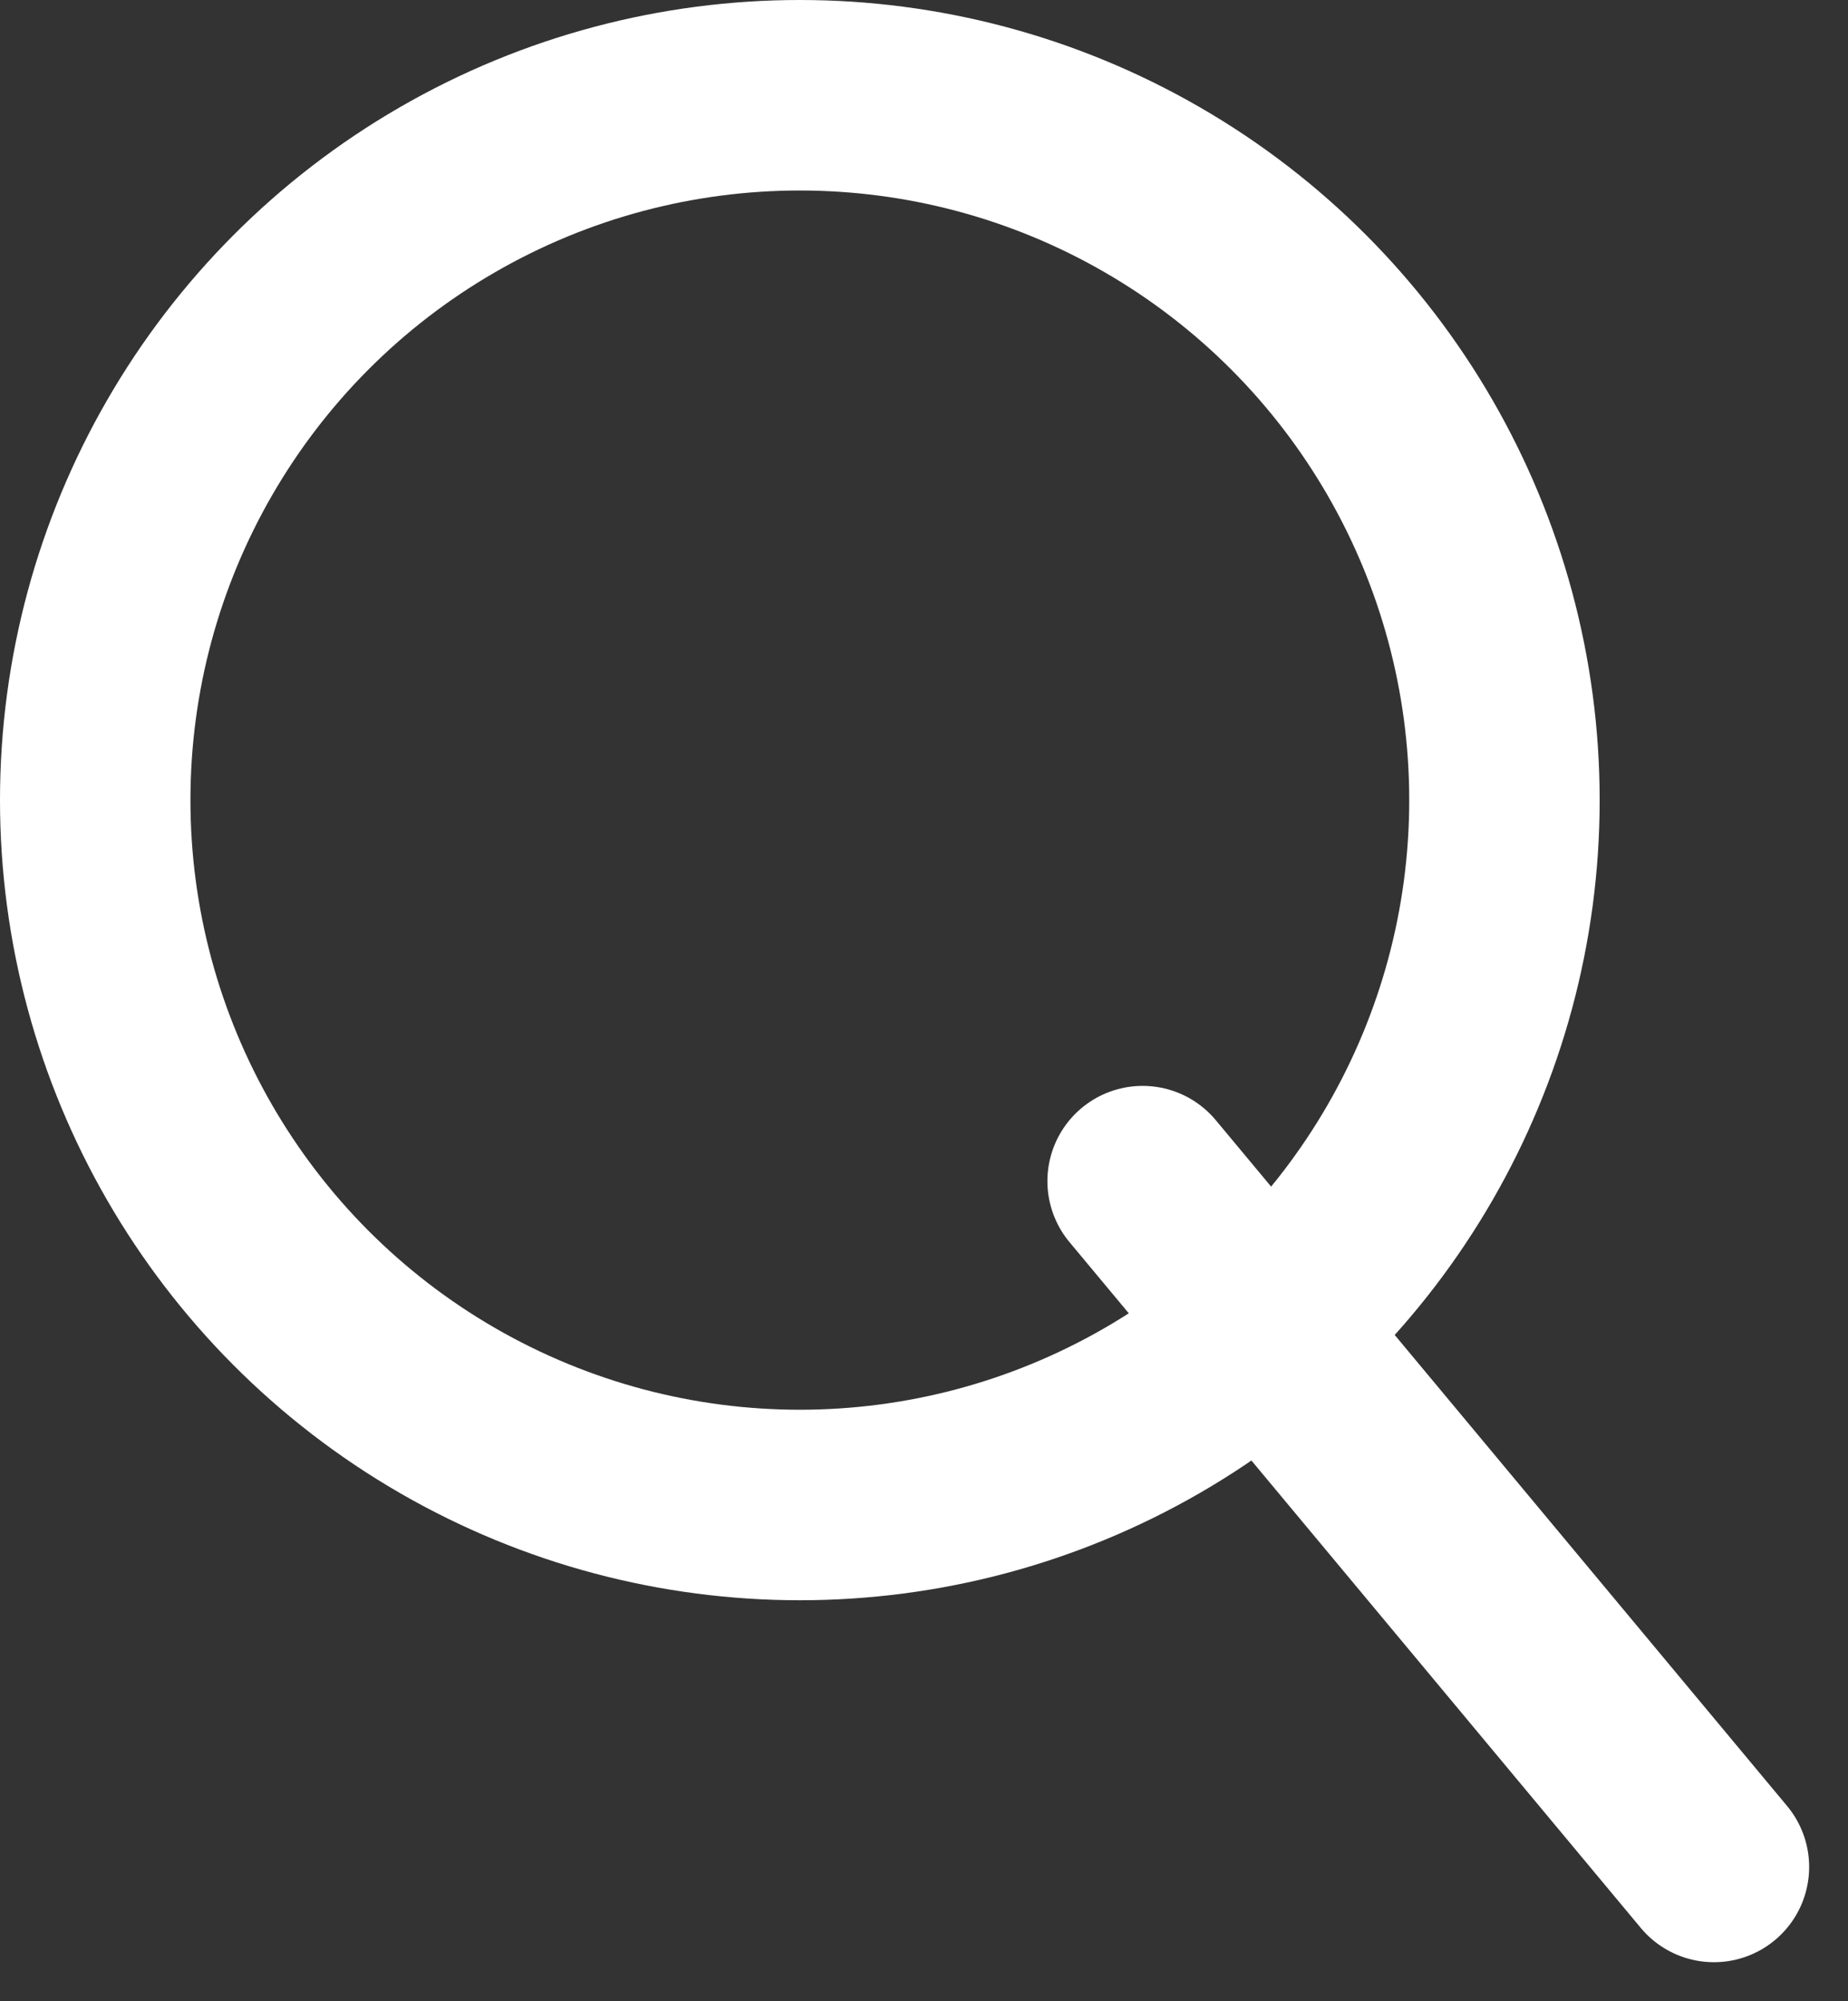 <svg xmlns="http://www.w3.org/2000/svg" width="24.26" height="26.26" viewBox="0 0 24.26 26.26">
  <rect x="0" y="0" width="24.26" height="26.26" fill="#333333" stroke="none"/>
  <g id="Group_105220" data-name="Group 105220" transform="translate(-2934 -2016)">
    <g id="Ellipse_515" data-name="Ellipse 515" transform="translate(2934 2016)" fill="none" stroke="#fff" stroke-width="2.5">
      <circle cx="10.5" cy="10.5" r="10.5" stroke="none"/>
      <circle cx="10.5" cy="10.5" r="9.25" fill="none"/>
    </g>
    <line id="Line_372" data-name="Line 372" x2="7.5" y2="9" transform="translate(2949 2031.5)" fill="none" stroke="#fff" stroke-linecap="round" stroke-width="2.5"/>
  </g>
</svg>

